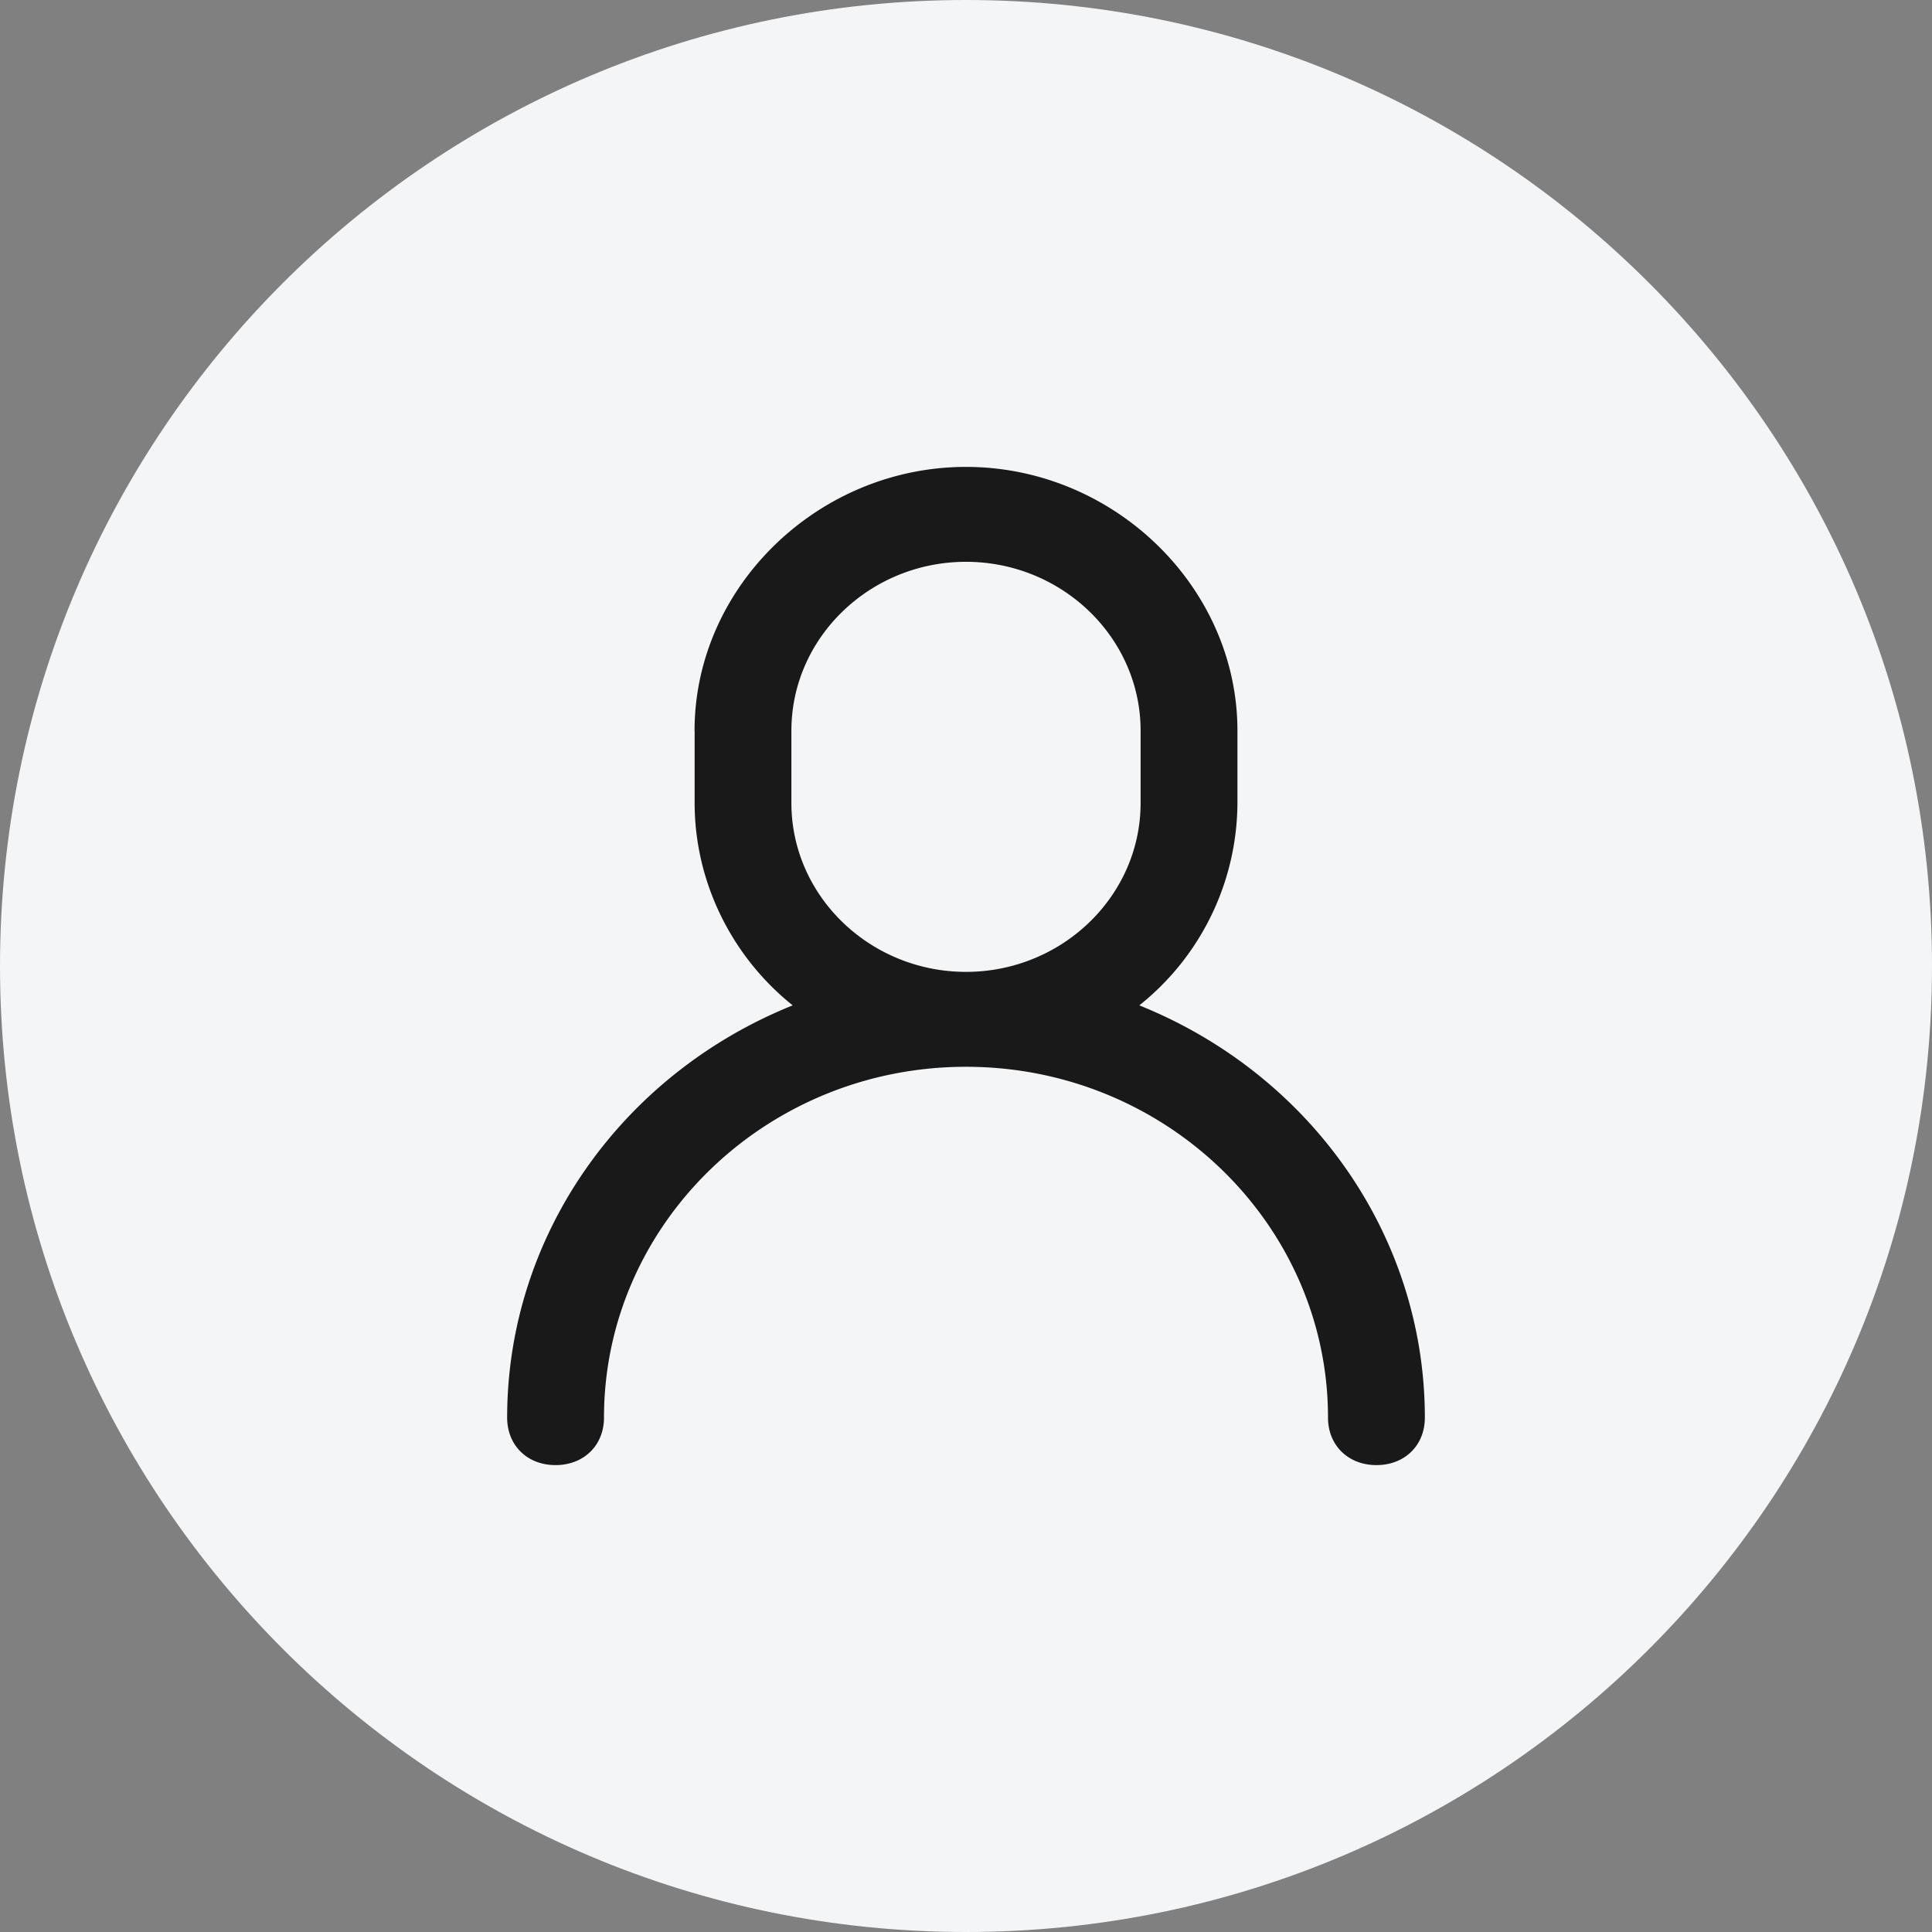 <svg xmlns="http://www.w3.org/2000/svg" width="24" height="24" viewBox="0 0 24 24"><rect x="0" y="0" width="24" height="24" fill="#808080" stroke="none"/><defs><clipPath id="rg1wa"><path d="M12 24c6.627 0 12-5.373 12-12S18.627 0 12 0 0 5.373 0 12s5.373 12 12 12z"/></clipPath></defs><g><g><g><path fill="#f3f5f7" d="M12 24c6.627 0 12-5.373 12-12S18.627 0 12 0 0 5.373 0 12s5.373 12 12 12z"/></g><g clip-path="url(#rg1wa)"><g><path fill="#1a1919" d="M14.169 9.078v.896c0 1.16-.979 2.099-2.169 2.099s-2.169-.939-2.169-2.099v-.896c0-1.16.979-2.099 2.169-2.099s2.169.939 2.169 2.099zm-5.54 0v.896c0 .98.458 1.907 1.218 2.515-2.135.86-3.547 2.869-3.547 5.121 0 .346.251.59.601.59s.602-.244.602-.59c0-2.395 2.01-4.358 4.497-4.358 2.486 0 4.497 1.963 4.497 4.358 0 .346.252.59.602.59s.601-.244.601-.59c0-2.252-1.412-4.261-3.547-5.121a3.234 3.234 0 0 0 1.219-2.515v-.896C15.372 7.29 13.835 5.8 12 5.8S8.628 7.29 8.628 9.078z"/></g></g></g></g></svg>